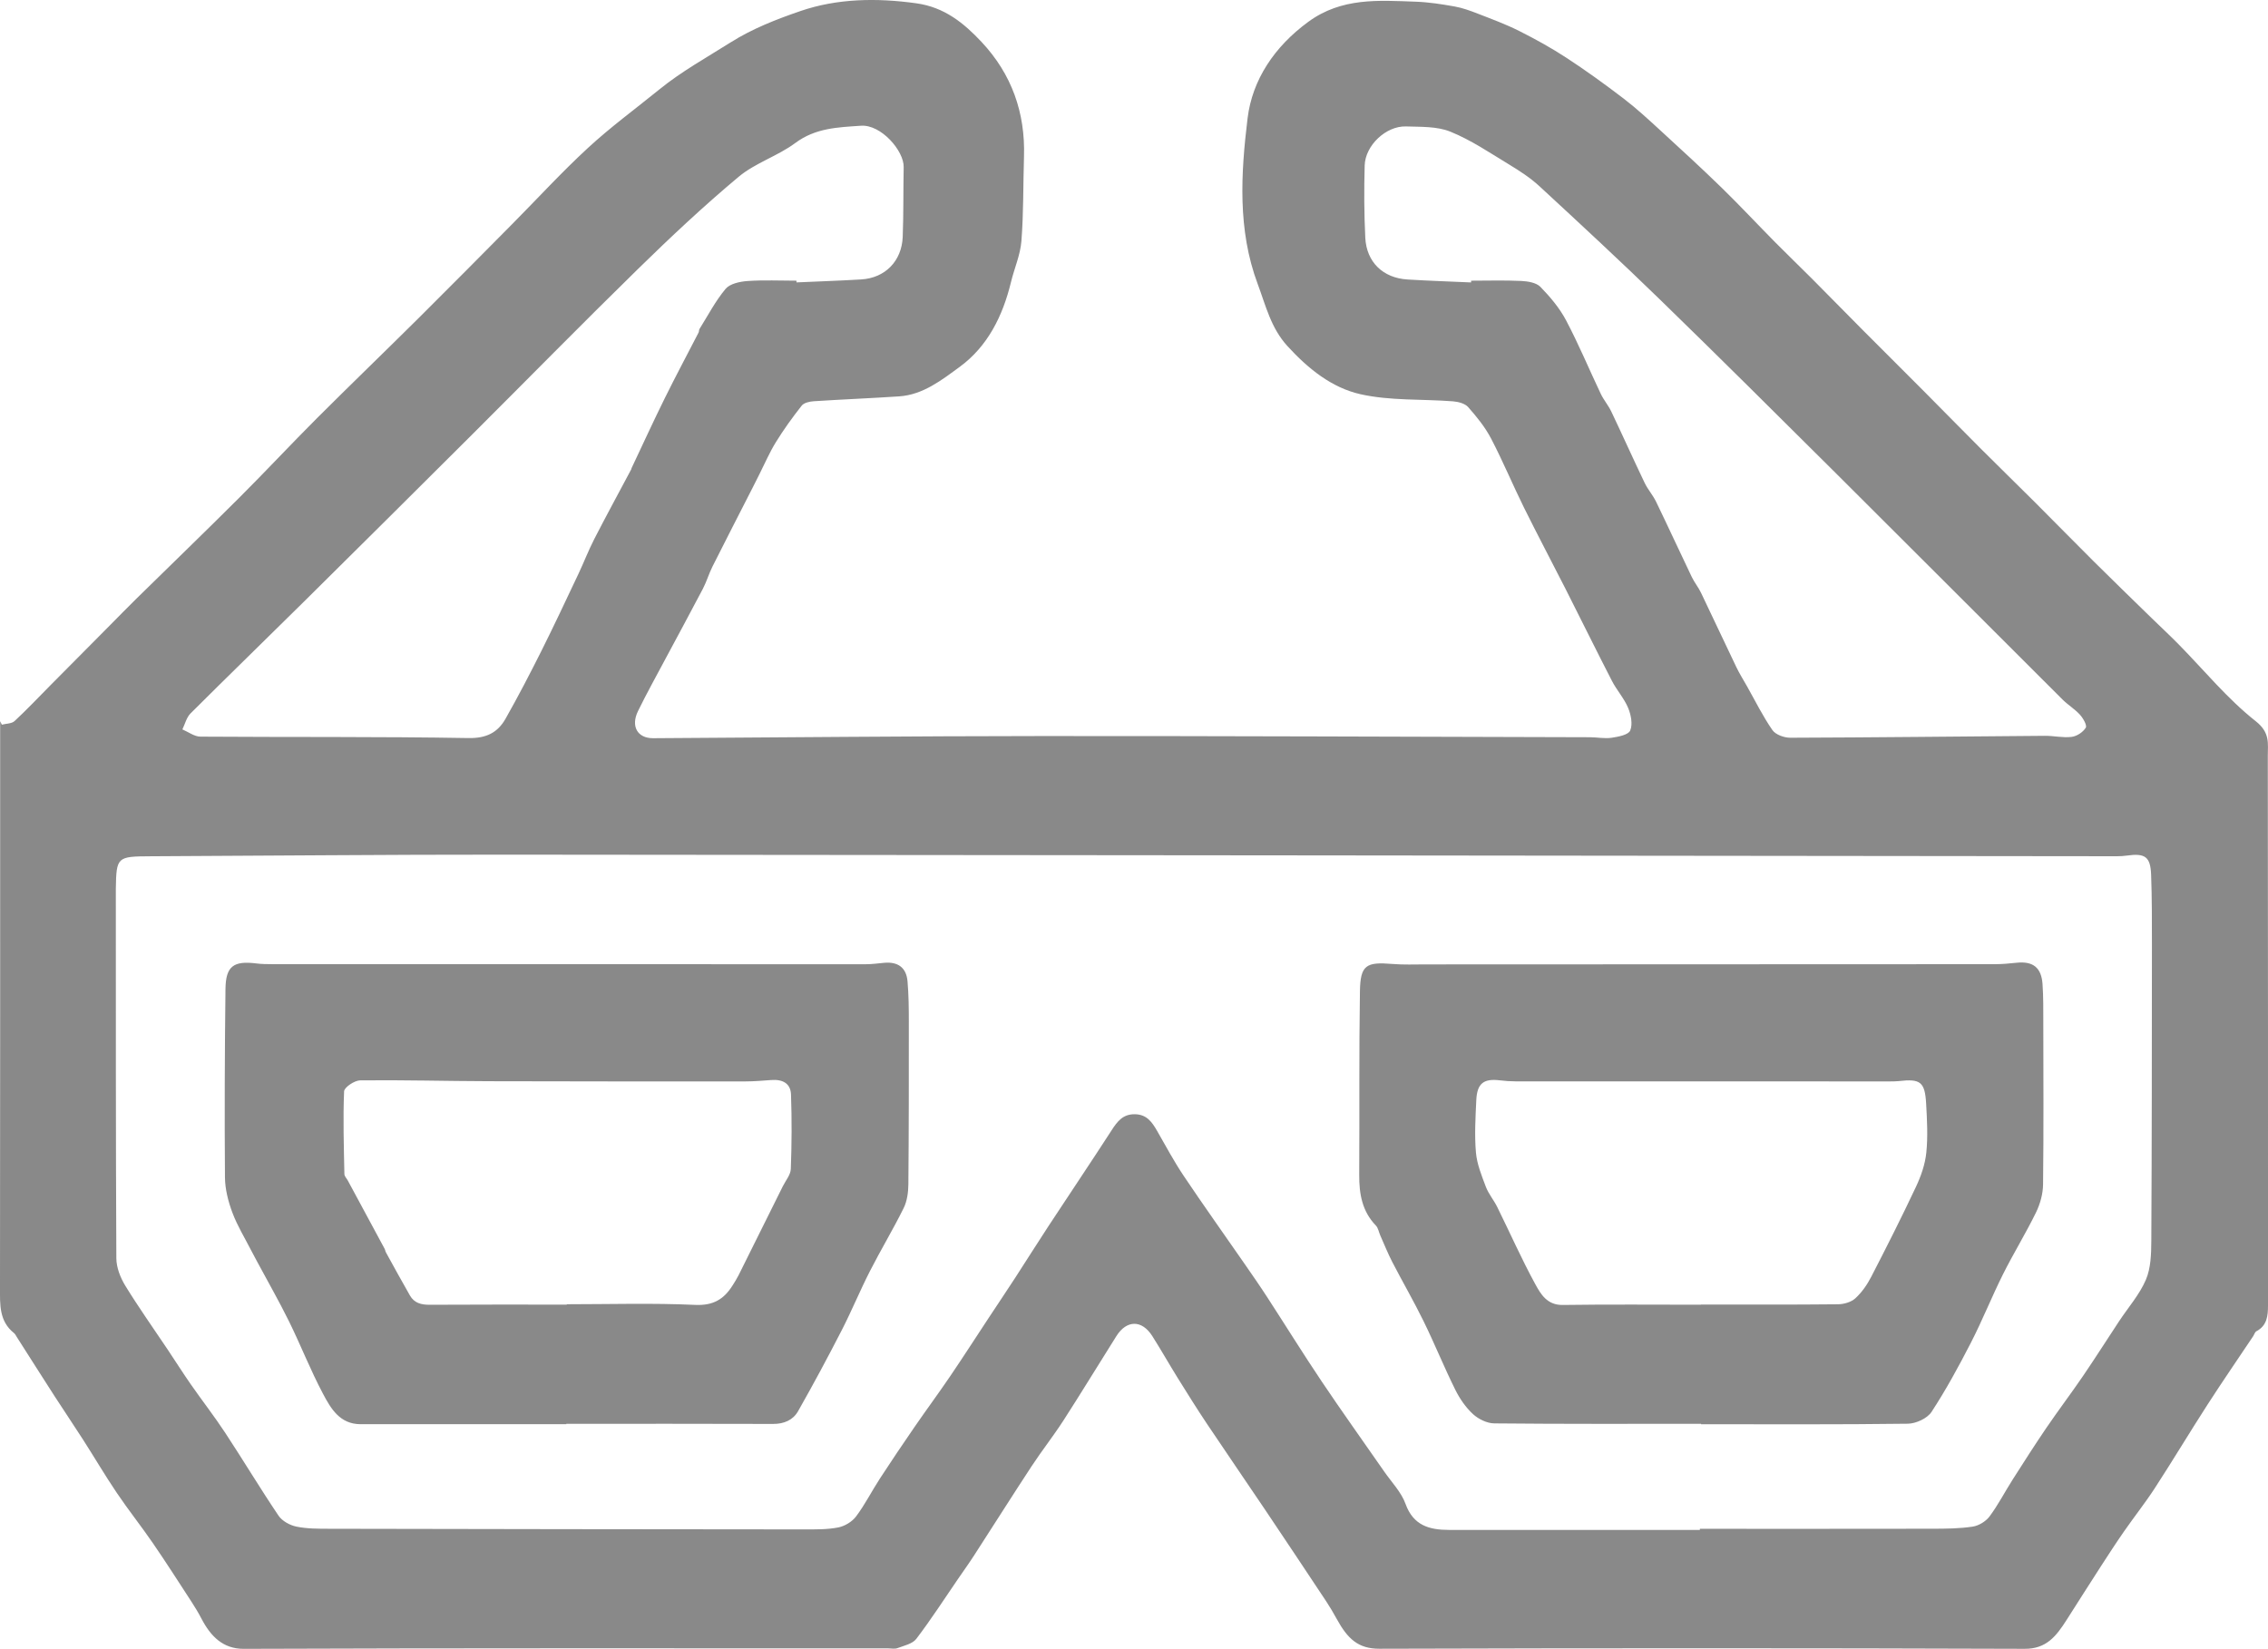 <?xml version="1.0" encoding="UTF-8"?>
<svg id="Calque_1" data-name="Calque 1" xmlns="http://www.w3.org/2000/svg" viewBox="0 0 925.19 672.73">
  <defs>
    <style>
      .cls-1 {
        fill: #898989;
      }
    </style>
  </defs>
  <path class="cls-1" d="m.77,295.67c1.75-.46,3.99-.38,5.16-1.46,5.08-4.71,9.84-9.77,14.72-14.7,8.03-8.1,16.07-16.19,24.1-24.29,3.62-3.64,7.19-7.33,10.85-10.92,14.05-13.8,28.22-27.47,42.15-41.38,10.66-10.64,20.93-21.67,31.58-32.32,13.81-13.8,27.87-27.34,41.72-41.1,12.68-12.59,25.24-25.31,37.82-38,10.34-10.43,20.28-21.29,31.08-31.24,9.21-8.49,19.38-15.94,29.12-23.85,8.98-7.29,19.05-12.85,28.78-19,9.1-5.76,19.02-9.58,28.64-12.89,15.01-5.17,31.2-5.43,47.34-3.17,11.46,1.6,19.36,8.07,26.61,15.8,12.24,13.08,17.85,28.82,17.28,46.76-.36,11.48-.15,22.99-1.05,34.42-.44,5.67-2.9,11.16-4.26,16.78-3.34,13.77-9.49,26.22-20.94,34.59-7.28,5.32-14.91,11.37-24.69,12.02-11.59.77-23.21,1.23-34.8,1.98-1.71.11-4,.61-4.93,1.79-3.77,4.77-7.34,9.73-10.53,14.89-2.59,4.19-4.55,8.79-6.78,13.2-.89,1.76-1.77,3.54-2.67,5.3-5.48,10.74-11,21.46-16.41,32.23-1.48,2.94-2.4,6.17-3.92,9.09-5.05,9.66-10.27,19.22-15.4,28.84-3.73,7-7.58,13.94-11.06,21.05-3.07,6.27-.2,11.13,6.12,11.1,52.77-.32,105.55-.85,158.32-.88,74.59-.04,149.17.29,223.76.48,2.99,0,6.05.65,8.96.22,2.72-.4,6.82-1.18,7.57-2.95,1.08-2.55.33-6.42-.84-9.23-1.64-3.92-4.66-7.23-6.62-11.04-6.43-12.48-12.62-25.09-18.97-37.62-5.6-11.04-11.42-21.98-16.91-33.08-4.62-9.34-8.61-18.99-13.44-28.21-2.43-4.64-5.85-8.85-9.34-12.8-1.31-1.48-4.05-2.17-6.21-2.34-12.58-.97-25.51-.17-37.67-2.89-11.76-2.63-21.44-10.46-29.84-19.66-6.76-7.4-8.84-16.56-12.13-25.35-8.25-22.07-6.84-45.14-4.12-67.55,1.92-15.77,11-29.3,24.75-39.37,13.65-10,28.68-8.76,43.85-8.23,5.3.19,10.61,1.02,15.84,1.95,3.23.58,6.4,1.73,9.48,2.93,5.68,2.21,11.44,4.33,16.87,7.06,6.61,3.32,13.12,6.92,19.3,10.96,7.98,5.22,15.73,10.82,23.31,16.62,5.24,4.01,10.12,8.52,14.99,12.99,8.4,7.7,16.8,15.4,24.96,23.35,7.46,7.27,14.57,14.9,21.89,22.31,4.88,4.94,9.9,9.73,14.8,14.65,7.12,7.15,14.17,14.37,21.28,21.52,8.17,8.21,16.4,16.37,24.57,24.58,7.82,7.86,15.56,15.79,23.4,23.63,7.25,7.26,14.62,14.41,21.88,21.66,8.07,8.06,16.04,16.23,24.13,24.27,7.75,7.7,15.59,15.3,23.41,22.93,3.67,3.58,7.43,7.06,11.03,10.72,10.43,10.59,19.95,22.31,31.53,31.44,5.94,4.68,4.91,9.1,4.92,14.12.11,74.75.07,149.51.08,224.26,0,4.23-.38,8.21-4.73,10.52-.63.34-.89,1.37-1.35,2.06-6.24,9.33-12.6,18.58-18.68,28.01-7.22,11.2-14.08,22.65-21.34,33.83-3.95,6.08-8.48,11.79-12.62,17.75-3.28,4.72-6.41,9.55-9.53,14.37-4.66,7.21-9.25,14.46-13.86,21.69-4.36,6.84-8.34,11.88-17.16,11.85-87.74-.31-175.48-.29-263.22-.03-8.61.03-12.94-4.02-17.4-12.14-1.35-2.46-2.77-4.89-4.32-7.23-8.32-12.55-16.67-25.09-25.07-37.59-7.83-11.65-15.8-23.2-23.6-34.87-4.13-6.18-8.06-12.5-11.99-18.81-3.48-5.61-6.73-11.37-10.27-16.94-4.22-6.66-10.43-6.64-14.63,0-7.23,11.46-14.26,23.05-21.6,34.43-4.12,6.38-8.85,12.37-13.02,18.72-7.89,12.02-15.56,24.18-23.37,36.25-2.14,3.32-4.45,6.53-6.68,9.78-5.6,8.17-10.98,16.51-16.97,24.38-1.55,2.03-4.98,2.75-7.66,3.76-1.17.44-2.64.1-3.97.1-87.57,0-175.15-.13-262.72.2-8.48.03-13.49-5.11-17.25-12.32-1.22-2.34-2.59-4.61-4.03-6.83-5.21-8.01-10.35-16.06-15.76-23.94-4.77-6.95-10.04-13.57-14.75-20.55-4.8-7.11-9.15-14.52-13.78-21.74-3.81-5.94-7.78-11.78-11.6-17.71-5.17-8.02-10.27-16.08-15.4-24.12-.36-.56-.65-1.22-1.15-1.62C-.39,539.02,0,532.29,0,525.4c.1-75.25.06-150.51.06-225.76v-5.39c.23.47.46.95.69,1.42h0Zm692.66,328.54v-.45c31.63,0,63.27.03,94.9-.03,5.47-.01,11-.05,16.39-.86,2.49-.38,5.38-2.14,6.89-4.17,3.52-4.73,6.24-10.04,9.42-15.03,4.53-7.1,9.06-14.21,13.8-21.17,4.84-7.1,10.04-13.96,14.88-21.06,5.03-7.37,9.8-14.91,14.72-22.35,3.71-5.62,8.33-10.84,10.94-16.93,2.04-4.77,2.19-10.58,2.22-15.94.22-40.29.22-80.58.25-120.88,0-9.48.02-18.97-.33-28.44-.27-7.37-2.46-8.87-9.91-7.82-1.31.18-2.65.27-3.97.27-219.28-.22-438.55-.5-657.83-.65-48.12-.03-96.23.45-144.35.66-13.71.06-13.97.25-14.2,13.2,0,.33,0,.67,0,1,.02,49.94-.04,99.89.21,149.83.02,3.74,1.63,7.87,3.62,11.13,5.41,8.84,11.44,17.31,17.21,25.94,3.21,4.8,6.29,9.68,9.59,14.42,4.63,6.65,9.62,13.06,14.07,19.83,7.34,11.16,14.21,22.63,21.68,33.7,1.47,2.17,4.6,3.89,7.25,4.44,4.33.9,8.9.88,13.37.89,64.6.13,129.2.22,193.8.26,4.64,0,9.38.08,13.89-.8,2.66-.52,5.66-2.33,7.28-4.49,3.64-4.85,6.4-10.35,9.72-15.45,4.6-7.07,9.31-14.06,14.09-21,4.79-6.96,9.82-13.76,14.57-20.75,5.29-7.79,10.38-15.71,15.56-23.57,3.63-5.5,7.31-10.97,10.9-16.49,4.6-7.07,9.07-14.23,13.7-21.28,8.53-12.99,17.21-25.87,25.64-38.92,2.37-3.68,4.65-6.74,9.62-6.64,4.8.1,6.94,3.22,9,6.8,3.53,6.15,6.88,12.43,10.82,18.31,8.11,12.1,16.58,23.96,24.87,35.94,3.1,4.48,6.22,8.96,9.19,13.54,7.47,11.5,14.69,23.16,22.33,34.54,8.3,12.36,16.97,24.46,25.46,36.7,3.01,4.34,6.95,8.37,8.68,13.18,3.19,8.83,9.74,10.58,17.68,10.59,34.13.03,68.26.01,102.39.01h-.02Zm-93.33-508.98c0-.24.01-.47.02-.71,6.82,0,13.65-.22,20.46.11,2.68.13,6.12.68,7.8,2.41,3.99,4.1,7.83,8.65,10.48,13.68,5.15,9.75,9.4,19.98,14.14,29.95,1.2,2.53,3.1,4.72,4.3,7.25,4.6,9.66,8.98,19.43,13.6,29.09,1.28,2.68,3.35,4.97,4.64,7.64,4.95,10.21,9.68,20.53,14.59,30.76,1.07,2.24,2.7,4.21,3.77,6.45,4.86,10.1,9.57,20.27,14.43,30.37,1.28,2.67,2.88,5.19,4.33,7.77,3.39,6.01,6.45,12.24,10.36,17.88,1.29,1.87,4.79,3.13,7.27,3.12,34.63-.11,69.25-.52,103.88-.78,3.65-.03,7.37.88,10.94.43,2.12-.26,4.63-1.94,5.74-3.74.59-.96-1.07-3.86-2.37-5.29-2.1-2.32-4.89-3.99-7.11-6.2-30.78-30.7-61.47-61.49-92.28-92.16-23.87-23.75-47.74-47.5-71.88-70.98-16.14-15.7-32.67-31-49.21-46.28-3.71-3.43-8.06-6.26-12.41-8.89-7.81-4.74-15.5-9.96-23.9-13.37-5.45-2.22-12.04-1.95-18.14-2.15-8.14-.26-16.63,7.74-16.86,15.95-.27,9.81-.23,19.65.25,29.44.49,9.99,7.25,16.45,17.23,17.06,8.63.53,17.27.81,25.91,1.2h.02Zm-275.2-.71c0,.23.01.46.02.7,8.8-.39,17.61-.69,26.4-1.21,9.73-.58,16.55-7.46,16.93-17.4.36-9.47.2-18.96.39-28.44.13-6.66-9.23-17.44-17.41-16.87-9.5.65-18.54.9-26.8,7.04-7.17,5.33-16.32,8.12-23.12,13.8-14.22,11.89-27.79,24.62-41.05,37.6-22.89,22.4-45.32,45.27-68,67.89-22.79,22.73-45.62,45.43-68.5,68.07-15.31,15.16-30.79,30.16-46.04,45.38-1.64,1.64-2.24,4.32-3.32,6.52,2.45,1.03,4.9,2.94,7.35,2.95,36.45.26,72.9-.05,109.34.58,7.32.13,11.92-2.22,15.14-7.89,5.11-9.02,9.9-18.23,14.55-27.51,5.23-10.44,10.17-21.01,15.17-31.56,2.24-4.74,4.12-9.66,6.51-14.31,4.89-9.52,10.02-18.92,15.04-28.37.08-.14.06-.33.13-.48,4.49-9.49,8.86-19.04,13.51-28.45,4.46-9.03,9.22-17.92,13.83-26.88.22-.43.12-1.04.37-1.44,3.46-5.53,6.5-11.42,10.65-16.38,1.77-2.12,5.83-2.98,8.94-3.2,6.62-.47,13.3-.14,19.95-.14h.02Z"/>
  <path class="cls-1" d="m231.01,581.07c-27.96,0-55.91-.02-83.87.01-8.51.01-12.18-6.39-15.38-12.42-5.1-9.6-9.07-19.8-13.88-29.57-4.01-8.14-8.53-16.03-12.82-24.03-.86-1.61-1.75-3.21-2.58-4.84-2.62-5.13-5.68-10.1-7.68-15.46-1.7-4.55-2.99-9.56-3.03-14.38-.2-25.62-.09-51.24.21-76.86.11-9.33,3.29-11.6,12.61-10.43,2.14.27,4.31.29,6.47.29,80.72.03,161.44.05,242.15.03,2.48,0,4.97-.35,7.45-.58,5.66-.52,9.07,1.95,9.55,7.57.47,5.46.53,10.96.53,16.44.01,22.13.01,44.27-.19,66.4-.03,3.24-.51,6.81-1.92,9.66-4.31,8.72-9.35,17.07-13.77,25.74-4.04,7.92-7.43,16.18-11.49,24.09-5.72,11.14-11.64,22.18-17.83,33.07-2.05,3.6-5.73,5.19-10.17,5.17-28.12-.1-56.24-.05-84.36-.05v.15h0Zm.2-48.79v-.14c17.47,0,34.97-.54,52.4.26,7.31.33,11.62-2.27,15.15-7.81.89-1.4,1.79-2.81,2.53-4.29,6.03-12.08,12.03-24.17,18.03-36.26,1.17-2.36,3.19-4.7,3.28-7.11.38-10.11.44-20.24.08-30.35-.16-4.5-3.33-6.29-8.12-5.92-3.47.27-6.96.55-10.44.56-34.94.01-69.88.03-104.83-.08-17.45-.05-34.91-.54-52.36-.35-2.3.03-6.49,2.83-6.56,4.48-.47,11.24-.1,22.51.12,33.77.02.88.91,1.73,1.38,2.6,5.02,9.3,10.04,18.59,15.04,27.89.23.43.26.98.5,1.41,3.25,5.89,6.47,11.8,9.82,17.63,1.76,3.07,4.6,3.81,8.07,3.78,18.63-.12,37.27-.06,55.9-.06h.01Z"/>
  <path class="cls-1" d="m693.9,580.92c-28.12,0-56.24.11-84.35-.17-2.96-.03-6.47-1.76-8.7-3.81-2.98-2.75-5.43-6.35-7.24-10.01-4.54-9.17-8.39-18.69-12.89-27.88-3.99-8.16-8.57-16.03-12.74-24.1-1.82-3.52-3.29-7.23-4.91-10.86-.61-1.36-.84-3.06-1.8-4.06-5.65-5.84-6.85-12.98-6.8-20.72.15-24.95-.1-49.91.29-74.86.17-10.69,2.48-12.05,13.27-11.15,4.46.37,8.98.19,13.47.18,77.38-.02,154.76-.03,232.14-.09,2.98,0,5.98-.26,8.94-.58,6.66-.73,10.15,1.88,10.63,8.66.37,5.3.31,10.63.32,15.95.03,21.96.16,43.92-.1,65.88-.05,3.83-1.19,7.93-2.88,11.39-4.19,8.58-9.23,16.74-13.5,25.29-4.57,9.15-8.36,18.7-13.03,27.79-4.96,9.66-10.17,19.25-16.11,28.32-1.73,2.64-6.33,4.74-9.64,4.79-28.11.37-56.23.21-84.35.21v-.16h-.02Zm-.04-48.59v-.07c18.63,0,37.27.09,55.9-.11,2.41-.02,5.38-.87,7.09-2.43,2.64-2.41,4.82-5.55,6.47-8.76,6.27-12.13,12.43-24.33,18.24-36.69,2.06-4.37,3.75-9.19,4.24-13.95.68-6.57.31-13.29-.06-19.93-.49-8.98-2.33-10.33-11.16-9.3-1.31.15-2.65.13-3.98.13-50.75,0-101.5,0-152.25-.02-2.15,0-4.32-.15-6.45-.41-6.63-.82-9.34,1.2-9.67,8.02-.34,7.13-.76,14.33-.15,21.41.42,4.76,2.33,9.46,4.05,14.01,1.1,2.9,3.24,5.4,4.63,8.21,5.18,10.49,9.91,21.21,15.51,31.47,2.23,4.08,4.84,8.61,11.18,8.52,18.79-.27,37.6-.1,56.39-.1h.02Z"/>
</svg>